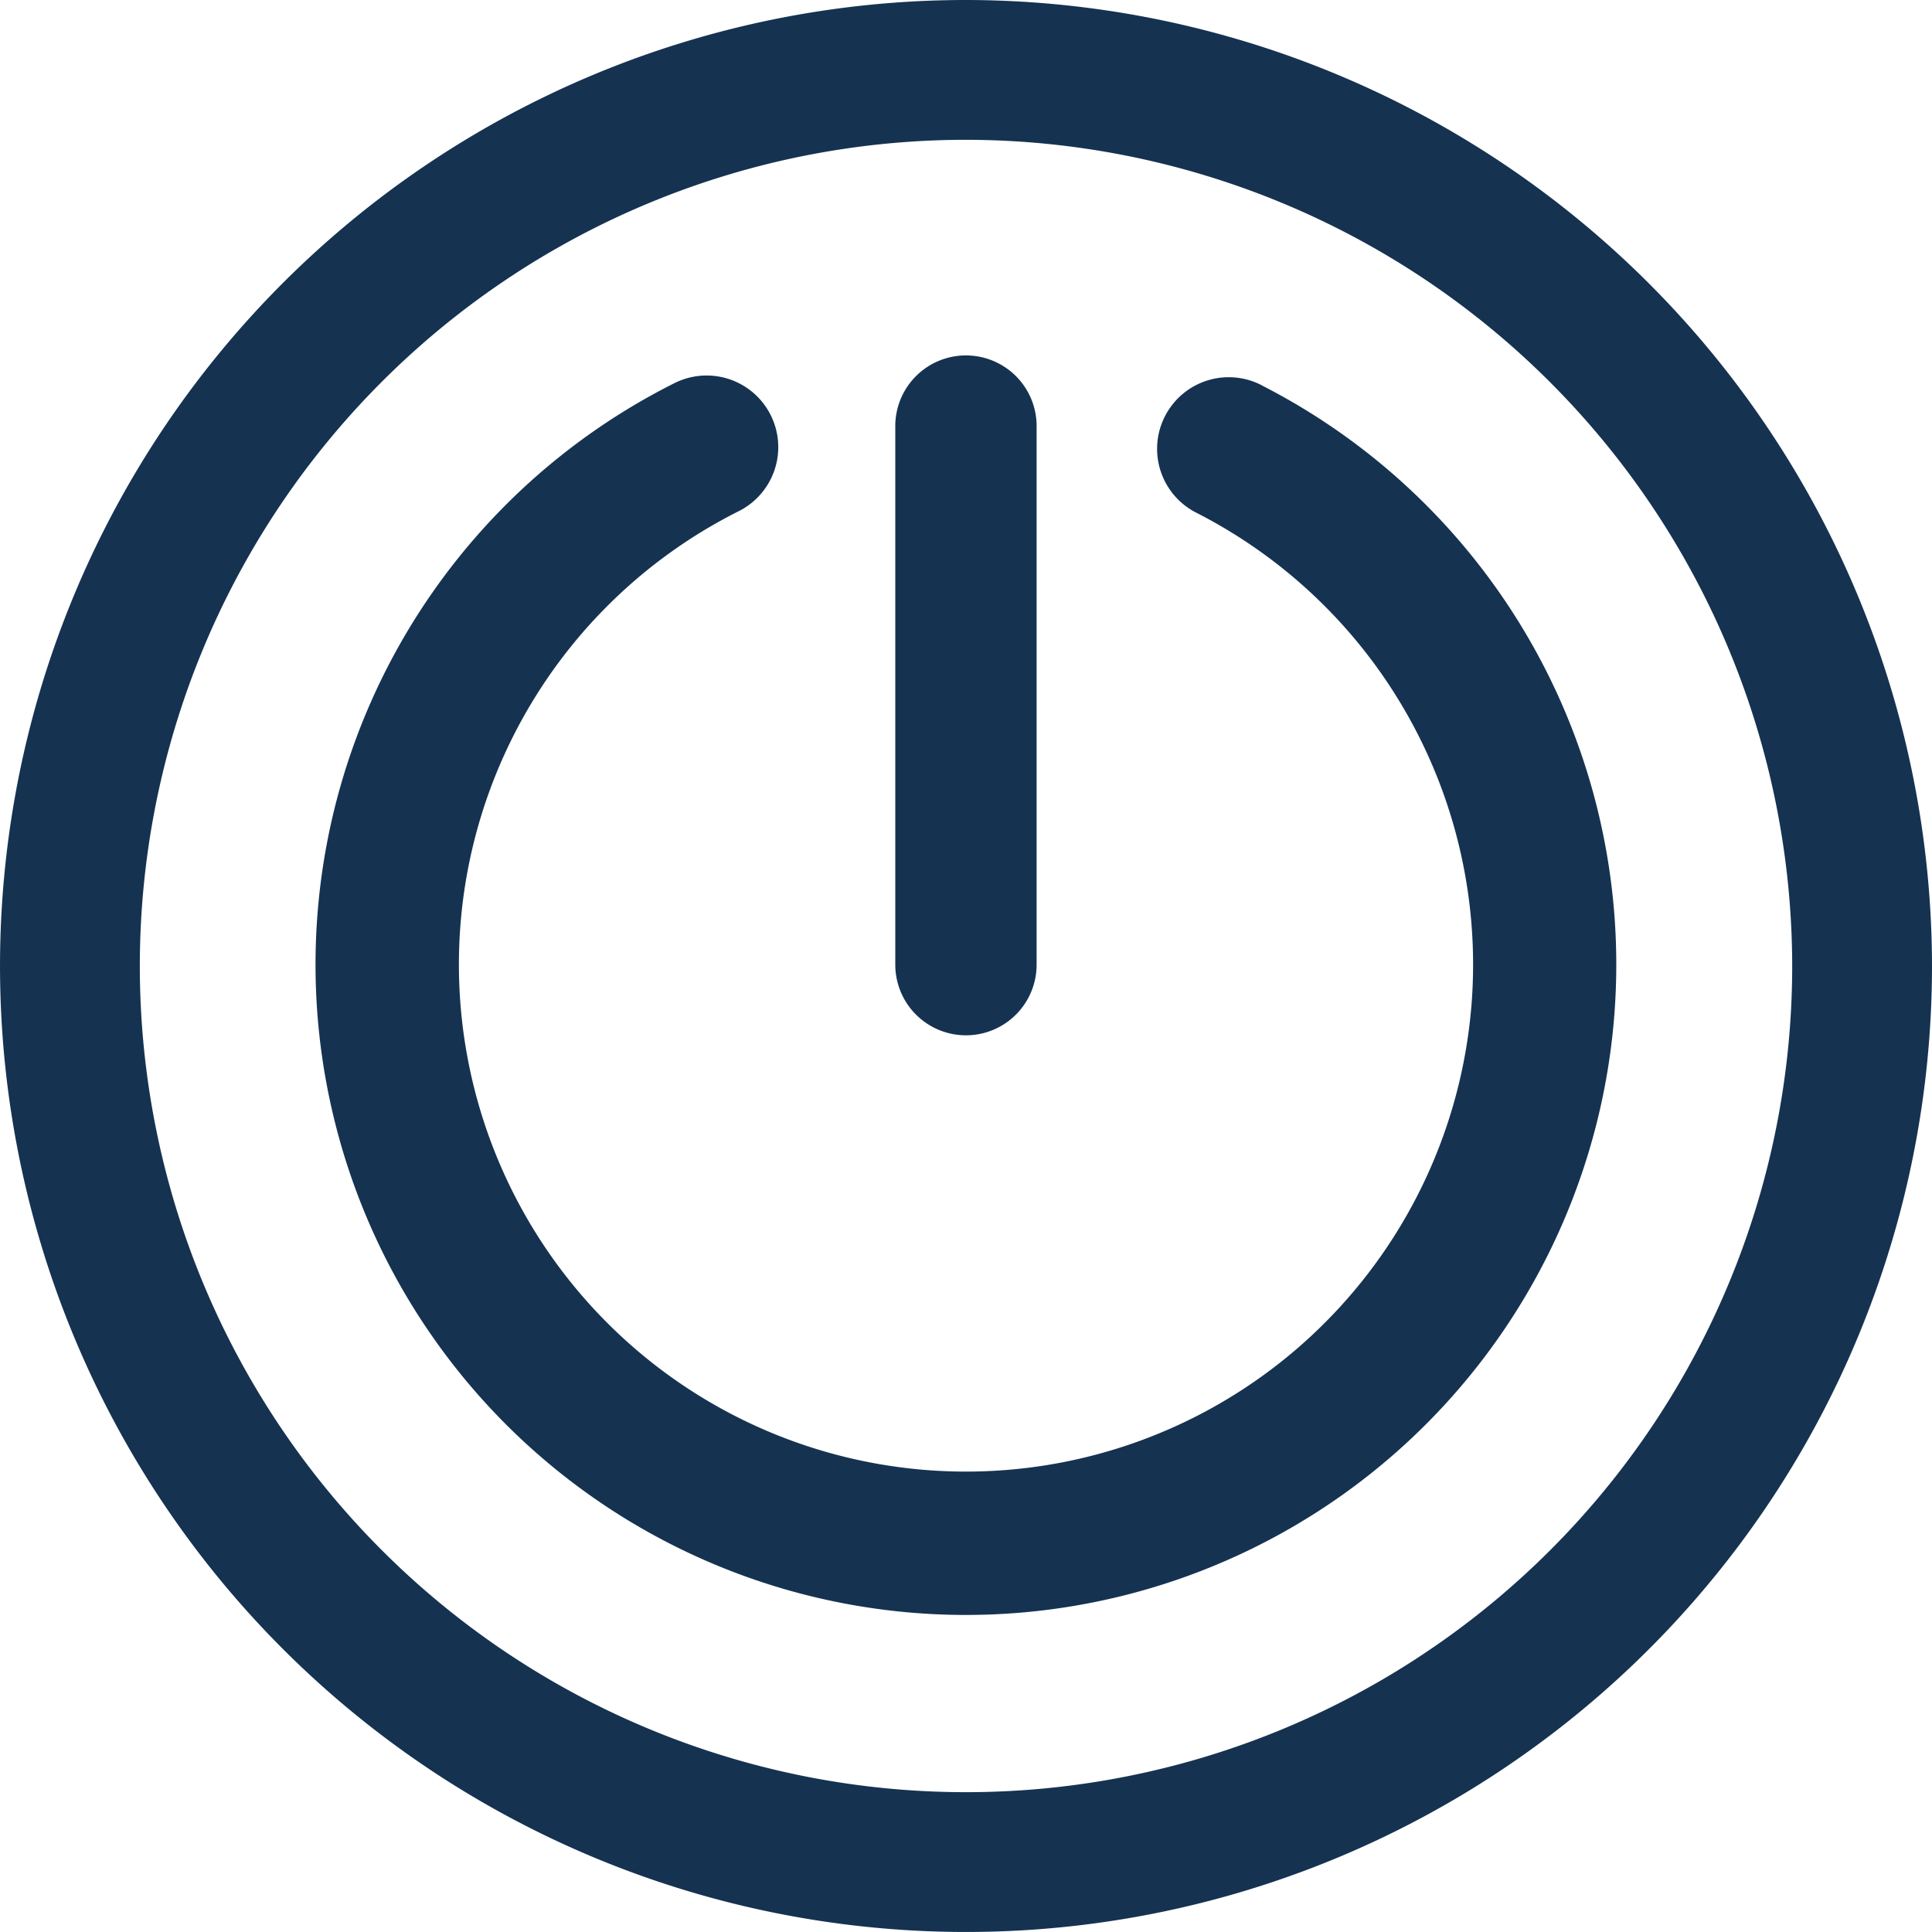 <svg xmlns="http://www.w3.org/2000/svg" width="77.113" height="77.112" viewBox="0 0 77.113 77.112">
  <g id="demarrage" transform="translate(-18.057 -145.54)">
    <path id="Tracé_18" data-name="Tracé 18" d="M68.439,160.929a2.859,2.859,0,1,0-2.608,5.088,20.24,20.24,0,1,1-18.287-.075,2.859,2.859,0,1,0-2.566-5.11,25.959,25.959,0,1,0,23.461.1Z" fill="#153251"/>
    <path id="Tracé_19" data-name="Tracé 19" d="M56.614,145.54A38.556,38.556,0,1,0,95.17,184.1,38.6,38.6,0,0,0,56.614,145.54ZM89.59,184.1A32.976,32.976,0,1,1,56.614,151.12,33.013,33.013,0,0,1,89.59,184.1Z" fill="#153251"/>
    <path id="Tracé_20" data-name="Tracé 20" d="M56.594,186.863h.018a2.82,2.82,0,0,0,2.82-2.808l0-21.442a2.821,2.821,0,1,0-5.641-.029l0,21.443a2.822,2.822,0,0,0,2.8,2.836Z" fill="#153251"/>
  </g>
</svg>
